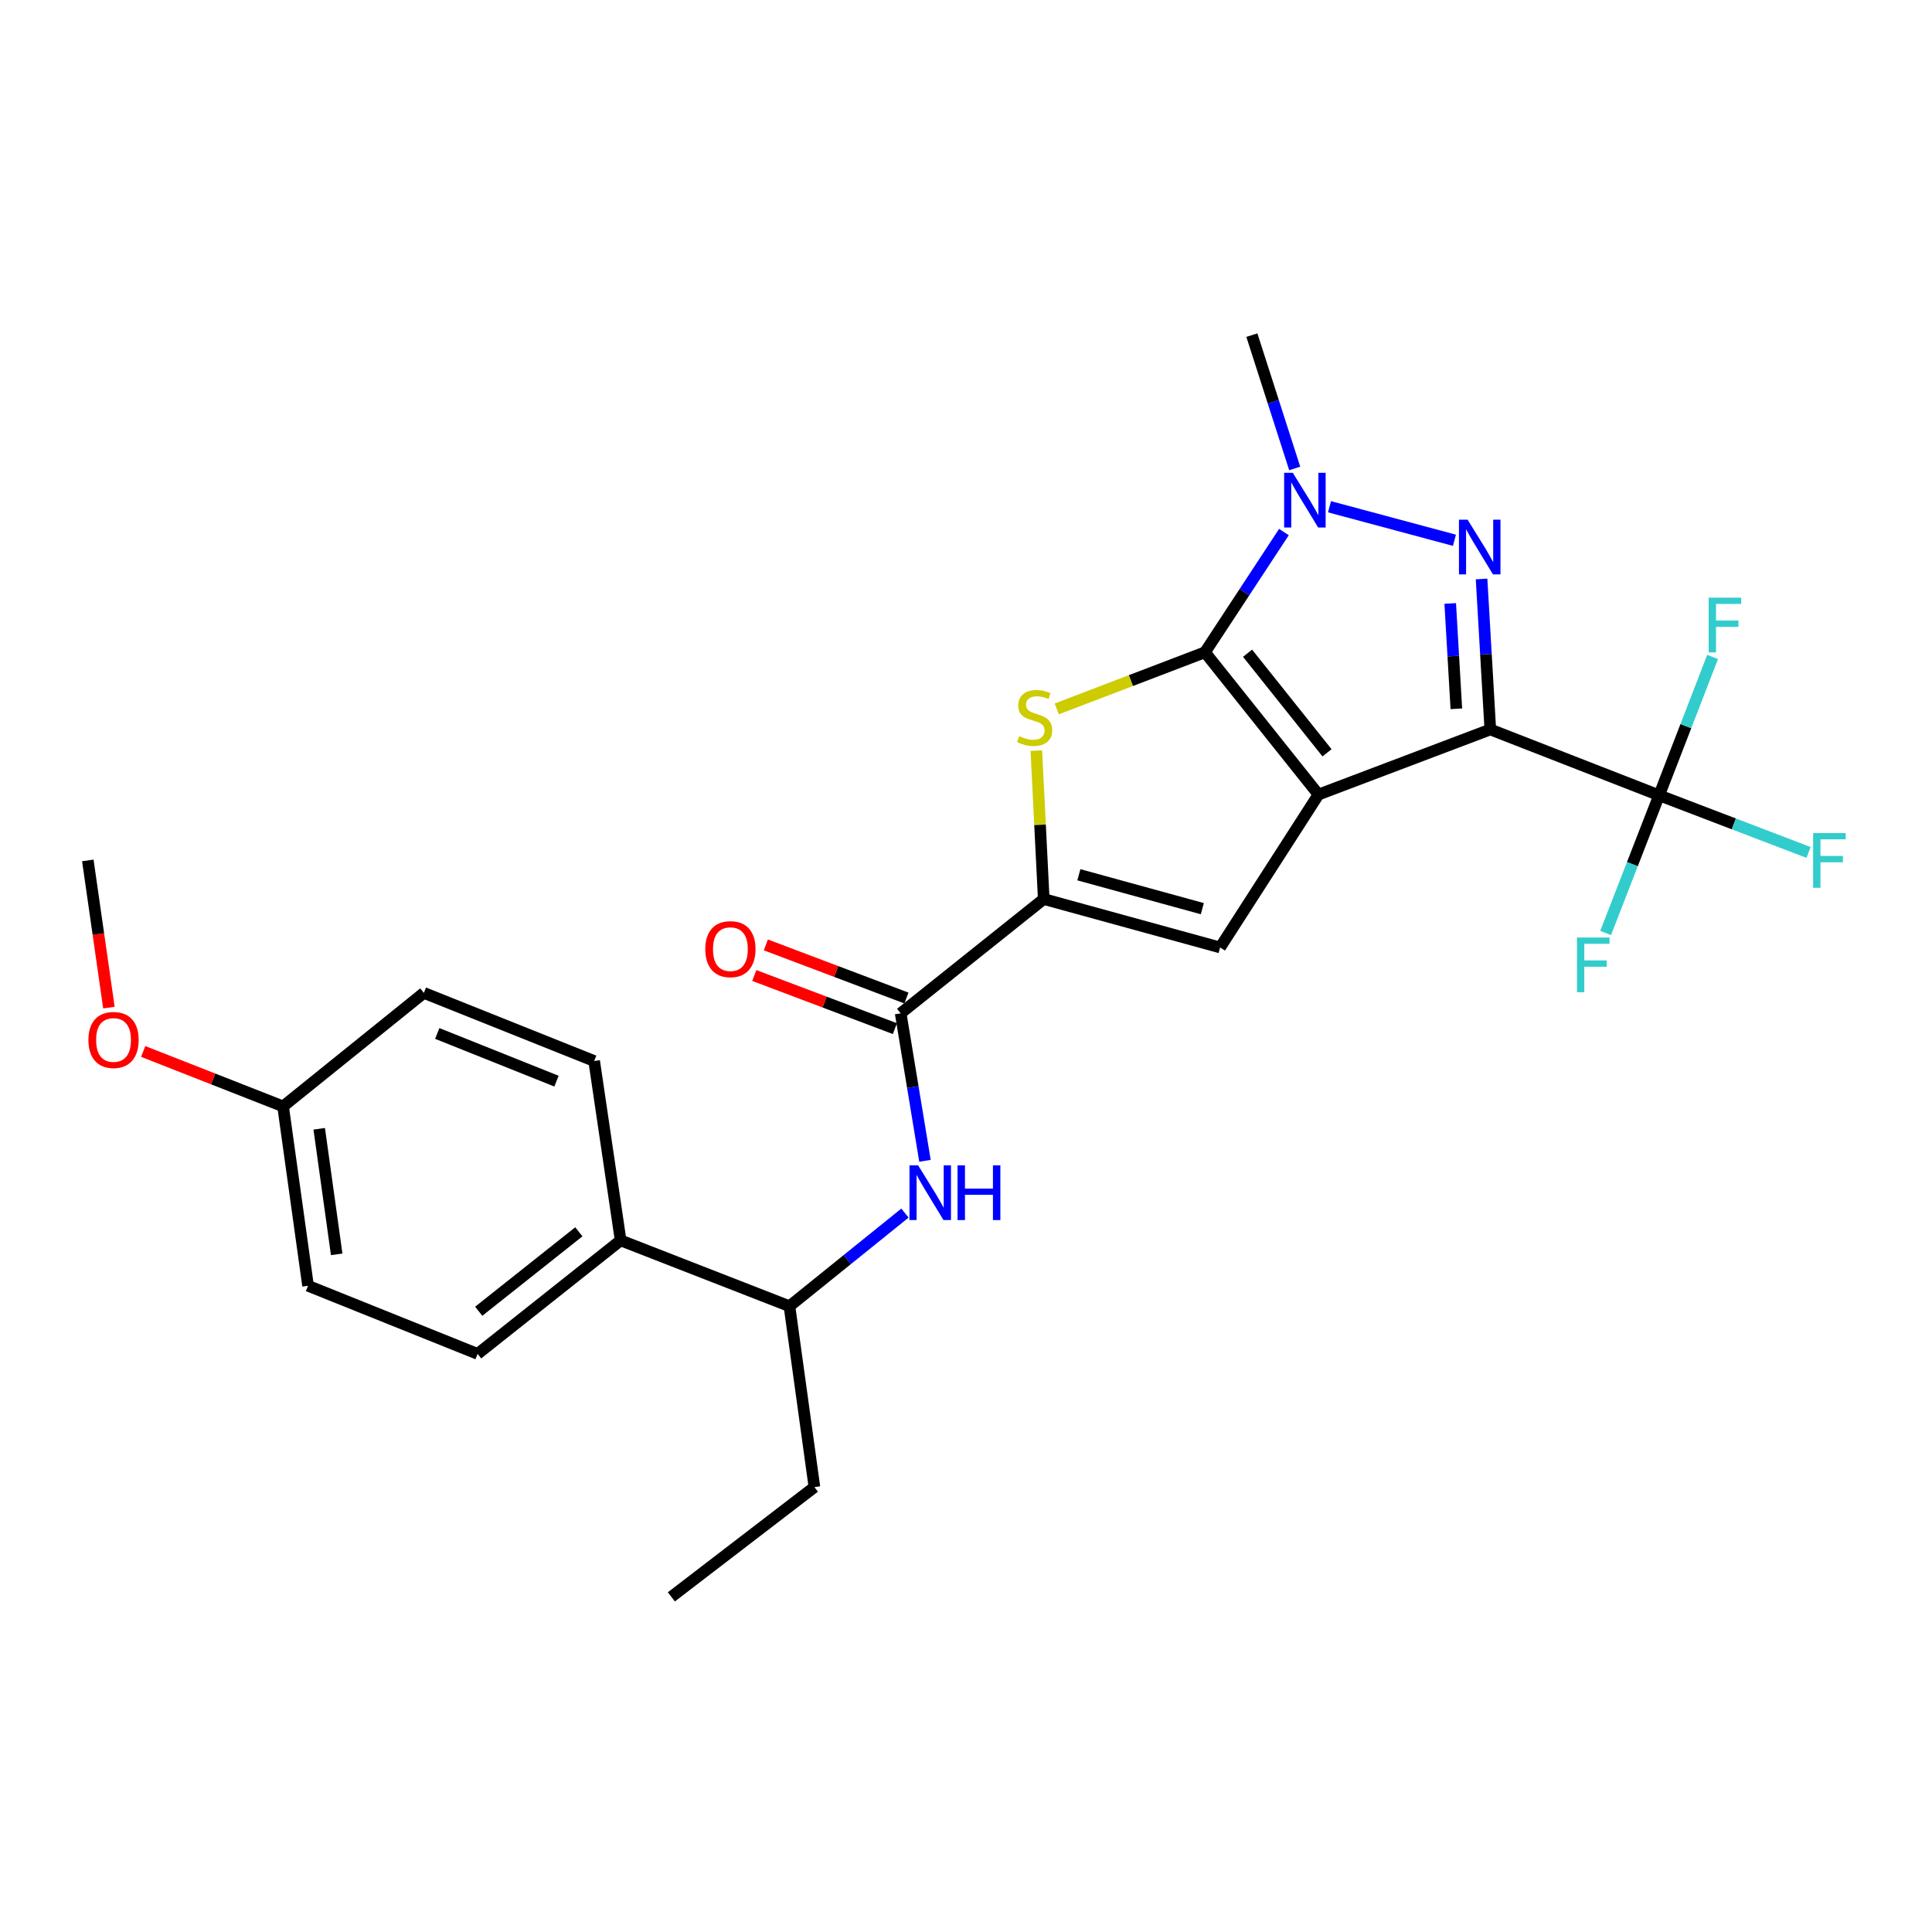 <?xml version='1.0' encoding='iso-8859-1'?>
<svg version='1.1' baseProfile='full'
              xmlns='http://www.w3.org/2000/svg'
                      xmlns:rdkit='http://www.rdkit.org/xml'
                      xmlns:xlink='http://www.w3.org/1999/xlink'
                  xml:space='preserve'
width='1000px' height='1000px' viewBox='0 0 1000 1000'>
<!-- END OF HEADER -->
<rect style='opacity:1.0;fill:#FFFFFF;stroke:none' width='1000' height='1000' x='0' y='0'> </rect>
<path class='bond-0' d='M 682.443,411.261 L 771.38,377.575' style='fill:none;fill-rule:evenodd;stroke:#000000;stroke-width:6px;stroke-linecap:butt;stroke-linejoin:miter;stroke-opacity:1' />
<path class='bond-1' d='M 682.443,411.261 L 623.685,337.616' style='fill:none;fill-rule:evenodd;stroke:#000000;stroke-width:6px;stroke-linecap:butt;stroke-linejoin:miter;stroke-opacity:1' />
<path class='bond-1' d='M 686.862,389.657 L 645.731,338.106' style='fill:none;fill-rule:evenodd;stroke:#000000;stroke-width:6px;stroke-linecap:butt;stroke-linejoin:miter;stroke-opacity:1' />
<path class='bond-5' d='M 682.443,411.261 L 631.529,490.408' style='fill:none;fill-rule:evenodd;stroke:#000000;stroke-width:6px;stroke-linecap:butt;stroke-linejoin:miter;stroke-opacity:1' />
<path class='bond-2' d='M 771.38,377.575 L 769.118,338.628' style='fill:none;fill-rule:evenodd;stroke:#000000;stroke-width:6px;stroke-linecap:butt;stroke-linejoin:miter;stroke-opacity:1' />
<path class='bond-2' d='M 769.118,338.628 L 766.856,299.681' style='fill:none;fill-rule:evenodd;stroke:#0000FF;stroke-width:6px;stroke-linecap:butt;stroke-linejoin:miter;stroke-opacity:1' />
<path class='bond-2' d='M 753.802,366.872 L 752.219,339.609' style='fill:none;fill-rule:evenodd;stroke:#000000;stroke-width:6px;stroke-linecap:butt;stroke-linejoin:miter;stroke-opacity:1' />
<path class='bond-2' d='M 752.219,339.609 L 750.636,312.346' style='fill:none;fill-rule:evenodd;stroke:#0000FF;stroke-width:6px;stroke-linecap:butt;stroke-linejoin:miter;stroke-opacity:1' />
<path class='bond-7' d='M 771.38,377.575 L 858.755,411.656' style='fill:none;fill-rule:evenodd;stroke:#000000;stroke-width:6px;stroke-linecap:butt;stroke-linejoin:miter;stroke-opacity:1' />
<path class='bond-3' d='M 623.685,337.616 L 644.123,306.503' style='fill:none;fill-rule:evenodd;stroke:#000000;stroke-width:6px;stroke-linecap:butt;stroke-linejoin:miter;stroke-opacity:1' />
<path class='bond-3' d='M 644.123,306.503 L 664.561,275.39' style='fill:none;fill-rule:evenodd;stroke:#0000FF;stroke-width:6px;stroke-linecap:butt;stroke-linejoin:miter;stroke-opacity:1' />
<path class='bond-4' d='M 623.685,337.616 L 585.332,352.274' style='fill:none;fill-rule:evenodd;stroke:#000000;stroke-width:6px;stroke-linecap:butt;stroke-linejoin:miter;stroke-opacity:1' />
<path class='bond-4' d='M 585.332,352.274 L 546.978,366.931' style='fill:none;fill-rule:evenodd;stroke:#CCCC00;stroke-width:6px;stroke-linecap:butt;stroke-linejoin:miter;stroke-opacity:1' />
<path class='bond-27' d='M 752.815,279.646 L 688.153,262.294' style='fill:none;fill-rule:evenodd;stroke:#0000FF;stroke-width:6px;stroke-linecap:butt;stroke-linejoin:miter;stroke-opacity:1' />
<path class='bond-18' d='M 670.139,242.472 L 659.053,207.968' style='fill:none;fill-rule:evenodd;stroke:#0000FF;stroke-width:6px;stroke-linecap:butt;stroke-linejoin:miter;stroke-opacity:1' />
<path class='bond-18' d='M 659.053,207.968 L 647.967,173.465' style='fill:none;fill-rule:evenodd;stroke:#000000;stroke-width:6px;stroke-linecap:butt;stroke-linejoin:miter;stroke-opacity:1' />
<path class='bond-26' d='M 536.401,388.536 L 538.321,426.936' style='fill:none;fill-rule:evenodd;stroke:#CCCC00;stroke-width:6px;stroke-linecap:butt;stroke-linejoin:miter;stroke-opacity:1' />
<path class='bond-26' d='M 538.321,426.936 L 540.241,465.336' style='fill:none;fill-rule:evenodd;stroke:#000000;stroke-width:6px;stroke-linecap:butt;stroke-linejoin:miter;stroke-opacity:1' />
<path class='bond-6' d='M 631.529,490.408 L 540.241,465.336' style='fill:none;fill-rule:evenodd;stroke:#000000;stroke-width:6px;stroke-linecap:butt;stroke-linejoin:miter;stroke-opacity:1' />
<path class='bond-6' d='M 622.319,470.324 L 558.418,452.773' style='fill:none;fill-rule:evenodd;stroke:#000000;stroke-width:6px;stroke-linecap:butt;stroke-linejoin:miter;stroke-opacity:1' />
<path class='bond-8' d='M 540.241,465.336 L 466.183,524.498' style='fill:none;fill-rule:evenodd;stroke:#000000;stroke-width:6px;stroke-linecap:butt;stroke-linejoin:miter;stroke-opacity:1' />
<path class='bond-13' d='M 858.755,411.656 L 897.434,426.444' style='fill:none;fill-rule:evenodd;stroke:#000000;stroke-width:6px;stroke-linecap:butt;stroke-linejoin:miter;stroke-opacity:1' />
<path class='bond-13' d='M 897.434,426.444 L 936.112,441.231' style='fill:none;fill-rule:evenodd;stroke:#33CCCC;stroke-width:6px;stroke-linecap:butt;stroke-linejoin:miter;stroke-opacity:1' />
<path class='bond-14' d='M 858.755,411.656 L 872.597,375.844' style='fill:none;fill-rule:evenodd;stroke:#000000;stroke-width:6px;stroke-linecap:butt;stroke-linejoin:miter;stroke-opacity:1' />
<path class='bond-14' d='M 872.597,375.844 L 886.44,340.033' style='fill:none;fill-rule:evenodd;stroke:#33CCCC;stroke-width:6px;stroke-linecap:butt;stroke-linejoin:miter;stroke-opacity:1' />
<path class='bond-15' d='M 858.755,411.656 L 844.913,447.284' style='fill:none;fill-rule:evenodd;stroke:#000000;stroke-width:6px;stroke-linecap:butt;stroke-linejoin:miter;stroke-opacity:1' />
<path class='bond-15' d='M 844.913,447.284 L 831.071,482.912' style='fill:none;fill-rule:evenodd;stroke:#33CCCC;stroke-width:6px;stroke-linecap:butt;stroke-linejoin:miter;stroke-opacity:1' />
<path class='bond-9' d='M 466.183,524.498 L 472.473,562.666' style='fill:none;fill-rule:evenodd;stroke:#000000;stroke-width:6px;stroke-linecap:butt;stroke-linejoin:miter;stroke-opacity:1' />
<path class='bond-9' d='M 472.473,562.666 L 478.762,600.834' style='fill:none;fill-rule:evenodd;stroke:#0000FF;stroke-width:6px;stroke-linecap:butt;stroke-linejoin:miter;stroke-opacity:1' />
<path class='bond-12' d='M 469.175,516.581 L 432.788,502.832' style='fill:none;fill-rule:evenodd;stroke:#000000;stroke-width:6px;stroke-linecap:butt;stroke-linejoin:miter;stroke-opacity:1' />
<path class='bond-12' d='M 432.788,502.832 L 396.402,489.082' style='fill:none;fill-rule:evenodd;stroke:#FF0000;stroke-width:6px;stroke-linecap:butt;stroke-linejoin:miter;stroke-opacity:1' />
<path class='bond-12' d='M 463.191,532.416 L 426.805,518.666' style='fill:none;fill-rule:evenodd;stroke:#000000;stroke-width:6px;stroke-linecap:butt;stroke-linejoin:miter;stroke-opacity:1' />
<path class='bond-12' d='M 426.805,518.666 L 390.419,504.917' style='fill:none;fill-rule:evenodd;stroke:#FF0000;stroke-width:6px;stroke-linecap:butt;stroke-linejoin:miter;stroke-opacity:1' />
<path class='bond-10' d='M 468.404,627.892 L 438.511,651.994' style='fill:none;fill-rule:evenodd;stroke:#0000FF;stroke-width:6px;stroke-linecap:butt;stroke-linejoin:miter;stroke-opacity:1' />
<path class='bond-10' d='M 438.511,651.994 L 408.619,676.095' style='fill:none;fill-rule:evenodd;stroke:#000000;stroke-width:6px;stroke-linecap:butt;stroke-linejoin:miter;stroke-opacity:1' />
<path class='bond-11' d='M 408.619,676.095 L 321.235,642.023' style='fill:none;fill-rule:evenodd;stroke:#000000;stroke-width:6px;stroke-linecap:butt;stroke-linejoin:miter;stroke-opacity:1' />
<path class='bond-23' d='M 408.619,676.095 L 421.541,769.724' style='fill:none;fill-rule:evenodd;stroke:#000000;stroke-width:6px;stroke-linecap:butt;stroke-linejoin:miter;stroke-opacity:1' />
<path class='bond-16' d='M 321.235,642.023 L 247.204,700.772' style='fill:none;fill-rule:evenodd;stroke:#000000;stroke-width:6px;stroke-linecap:butt;stroke-linejoin:miter;stroke-opacity:1' />
<path class='bond-16' d='M 299.608,637.576 L 247.786,678.7' style='fill:none;fill-rule:evenodd;stroke:#000000;stroke-width:6px;stroke-linecap:butt;stroke-linejoin:miter;stroke-opacity:1' />
<path class='bond-17' d='M 321.235,642.023 L 307.542,549.175' style='fill:none;fill-rule:evenodd;stroke:#000000;stroke-width:6px;stroke-linecap:butt;stroke-linejoin:miter;stroke-opacity:1' />
<path class='bond-21' d='M 247.204,700.772 L 159.444,665.515' style='fill:none;fill-rule:evenodd;stroke:#000000;stroke-width:6px;stroke-linecap:butt;stroke-linejoin:miter;stroke-opacity:1' />
<path class='bond-20' d='M 307.542,549.175 L 219.387,513.918' style='fill:none;fill-rule:evenodd;stroke:#000000;stroke-width:6px;stroke-linecap:butt;stroke-linejoin:miter;stroke-opacity:1' />
<path class='bond-20' d='M 288.033,559.604 L 226.324,534.924' style='fill:none;fill-rule:evenodd;stroke:#000000;stroke-width:6px;stroke-linecap:butt;stroke-linejoin:miter;stroke-opacity:1' />
<path class='bond-19' d='M 146.522,572.667 L 219.387,513.918' style='fill:none;fill-rule:evenodd;stroke:#000000;stroke-width:6px;stroke-linecap:butt;stroke-linejoin:miter;stroke-opacity:1' />
<path class='bond-22' d='M 146.522,572.667 L 110.32,558.449' style='fill:none;fill-rule:evenodd;stroke:#000000;stroke-width:6px;stroke-linecap:butt;stroke-linejoin:miter;stroke-opacity:1' />
<path class='bond-22' d='M 110.32,558.449 L 74.119,544.231' style='fill:none;fill-rule:evenodd;stroke:#FF0000;stroke-width:6px;stroke-linecap:butt;stroke-linejoin:miter;stroke-opacity:1' />
<path class='bond-28' d='M 146.522,572.667 L 159.444,665.515' style='fill:none;fill-rule:evenodd;stroke:#000000;stroke-width:6px;stroke-linecap:butt;stroke-linejoin:miter;stroke-opacity:1' />
<path class='bond-28' d='M 165.227,584.261 L 174.272,649.255' style='fill:none;fill-rule:evenodd;stroke:#000000;stroke-width:6px;stroke-linecap:butt;stroke-linejoin:miter;stroke-opacity:1' />
<path class='bond-24' d='M 56.373,521.535 L 50.914,483.444' style='fill:none;fill-rule:evenodd;stroke:#FF0000;stroke-width:6px;stroke-linecap:butt;stroke-linejoin:miter;stroke-opacity:1' />
<path class='bond-24' d='M 50.914,483.444 L 45.455,445.352' style='fill:none;fill-rule:evenodd;stroke:#000000;stroke-width:6px;stroke-linecap:butt;stroke-linejoin:miter;stroke-opacity:1' />
<path class='bond-25' d='M 421.541,769.724 L 347.491,826.535' style='fill:none;fill-rule:evenodd;stroke:#000000;stroke-width:6px;stroke-linecap:butt;stroke-linejoin:miter;stroke-opacity:1' />
<path  class='atom-3' d='M 759.637 268.996
L 768.917 283.996
Q 769.837 285.476, 771.317 288.156
Q 772.797 290.836, 772.877 290.996
L 772.877 268.996
L 776.637 268.996
L 776.637 297.316
L 772.757 297.316
L 762.797 280.916
Q 761.637 278.996, 760.397 276.796
Q 759.197 274.596, 758.837 273.916
L 758.837 297.316
L 755.157 297.316
L 755.157 268.996
L 759.637 268.996
' fill='#0000FF'/>
<path  class='atom-4' d='M 669.149 244.715
L 678.429 259.715
Q 679.349 261.195, 680.829 263.875
Q 682.309 266.555, 682.389 266.715
L 682.389 244.715
L 686.149 244.715
L 686.149 273.035
L 682.269 273.035
L 672.309 256.635
Q 671.149 254.715, 669.909 252.515
Q 668.709 250.315, 668.349 249.635
L 668.349 273.035
L 664.669 273.035
L 664.669 244.715
L 669.149 244.715
' fill='#0000FF'/>
<path  class='atom-5' d='M 527.539 381.023
Q 527.859 381.143, 529.179 381.703
Q 530.499 382.263, 531.939 382.623
Q 533.419 382.943, 534.859 382.943
Q 537.539 382.943, 539.099 381.663
Q 540.659 380.343, 540.659 378.063
Q 540.659 376.503, 539.859 375.543
Q 539.099 374.583, 537.899 374.063
Q 536.699 373.543, 534.699 372.943
Q 532.179 372.183, 530.659 371.463
Q 529.179 370.743, 528.099 369.223
Q 527.059 367.703, 527.059 365.143
Q 527.059 361.583, 529.459 359.383
Q 531.899 357.183, 536.699 357.183
Q 539.979 357.183, 543.699 358.743
L 542.779 361.823
Q 539.379 360.423, 536.819 360.423
Q 534.059 360.423, 532.539 361.583
Q 531.019 362.703, 531.059 364.663
Q 531.059 366.183, 531.819 367.103
Q 532.619 368.023, 533.739 368.543
Q 534.899 369.063, 536.819 369.663
Q 539.379 370.463, 540.899 371.263
Q 542.419 372.063, 543.499 373.703
Q 544.619 375.303, 544.619 378.063
Q 544.619 381.983, 541.979 384.103
Q 539.379 386.183, 535.019 386.183
Q 532.499 386.183, 530.579 385.623
Q 528.699 385.103, 526.459 384.183
L 527.539 381.023
' fill='#CCCC00'/>
<path  class='atom-10' d='M 475.224 603.186
L 484.504 618.186
Q 485.424 619.666, 486.904 622.346
Q 488.384 625.026, 488.464 625.186
L 488.464 603.186
L 492.224 603.186
L 492.224 631.506
L 488.344 631.506
L 478.384 615.106
Q 477.224 613.186, 475.984 610.986
Q 474.784 608.786, 474.424 608.106
L 474.424 631.506
L 470.744 631.506
L 470.744 603.186
L 475.224 603.186
' fill='#0000FF'/>
<path  class='atom-10' d='M 495.624 603.186
L 499.464 603.186
L 499.464 615.226
L 513.944 615.226
L 513.944 603.186
L 517.784 603.186
L 517.784 631.506
L 513.944 631.506
L 513.944 618.426
L 499.464 618.426
L 499.464 631.506
L 495.624 631.506
L 495.624 603.186
' fill='#0000FF'/>
<path  class='atom-13' d='M 365.055 491.278
Q 365.055 484.478, 368.415 480.678
Q 371.775 476.878, 378.055 476.878
Q 384.335 476.878, 387.695 480.678
Q 391.055 484.478, 391.055 491.278
Q 391.055 498.158, 387.655 502.078
Q 384.255 505.958, 378.055 505.958
Q 371.815 505.958, 368.415 502.078
Q 365.055 498.198, 365.055 491.278
M 378.055 502.758
Q 382.375 502.758, 384.695 499.878
Q 387.055 496.958, 387.055 491.278
Q 387.055 485.718, 384.695 482.918
Q 382.375 480.078, 378.055 480.078
Q 373.735 480.078, 371.375 482.878
Q 369.055 485.678, 369.055 491.278
Q 369.055 496.998, 371.375 499.878
Q 373.735 502.758, 378.055 502.758
' fill='#FF0000'/>
<path  class='atom-14' d='M 938.471 431.192
L 955.311 431.192
L 955.311 434.432
L 942.271 434.432
L 942.271 443.032
L 953.871 443.032
L 953.871 446.312
L 942.271 446.312
L 942.271 459.512
L 938.471 459.512
L 938.471 431.192
' fill='#33CCCC'/>
<path  class='atom-15' d='M 884.406 309.35
L 901.246 309.35
L 901.246 312.59
L 888.206 312.59
L 888.206 321.19
L 899.806 321.19
L 899.806 324.47
L 888.206 324.47
L 888.206 337.67
L 884.406 337.67
L 884.406 309.35
' fill='#33CCCC'/>
<path  class='atom-16' d='M 816.235 485.266
L 833.075 485.266
L 833.075 488.506
L 820.035 488.506
L 820.035 497.106
L 831.635 497.106
L 831.635 500.386
L 820.035 500.386
L 820.035 513.586
L 816.235 513.586
L 816.235 485.266
' fill='#33CCCC'/>
<path  class='atom-23' d='M 45.762 538.28
Q 45.762 531.48, 49.122 527.68
Q 52.482 523.88, 58.762 523.88
Q 65.042 523.88, 68.402 527.68
Q 71.762 531.48, 71.762 538.28
Q 71.762 545.16, 68.362 549.08
Q 64.962 552.96, 58.762 552.96
Q 52.522 552.96, 49.122 549.08
Q 45.762 545.2, 45.762 538.28
M 58.762 549.76
Q 63.082 549.76, 65.402 546.88
Q 67.762 543.96, 67.762 538.28
Q 67.762 532.72, 65.402 529.92
Q 63.082 527.08, 58.762 527.08
Q 54.442 527.08, 52.082 529.88
Q 49.762 532.68, 49.762 538.28
Q 49.762 544, 52.082 546.88
Q 54.442 549.76, 58.762 549.76
' fill='#FF0000'/>
</svg>
